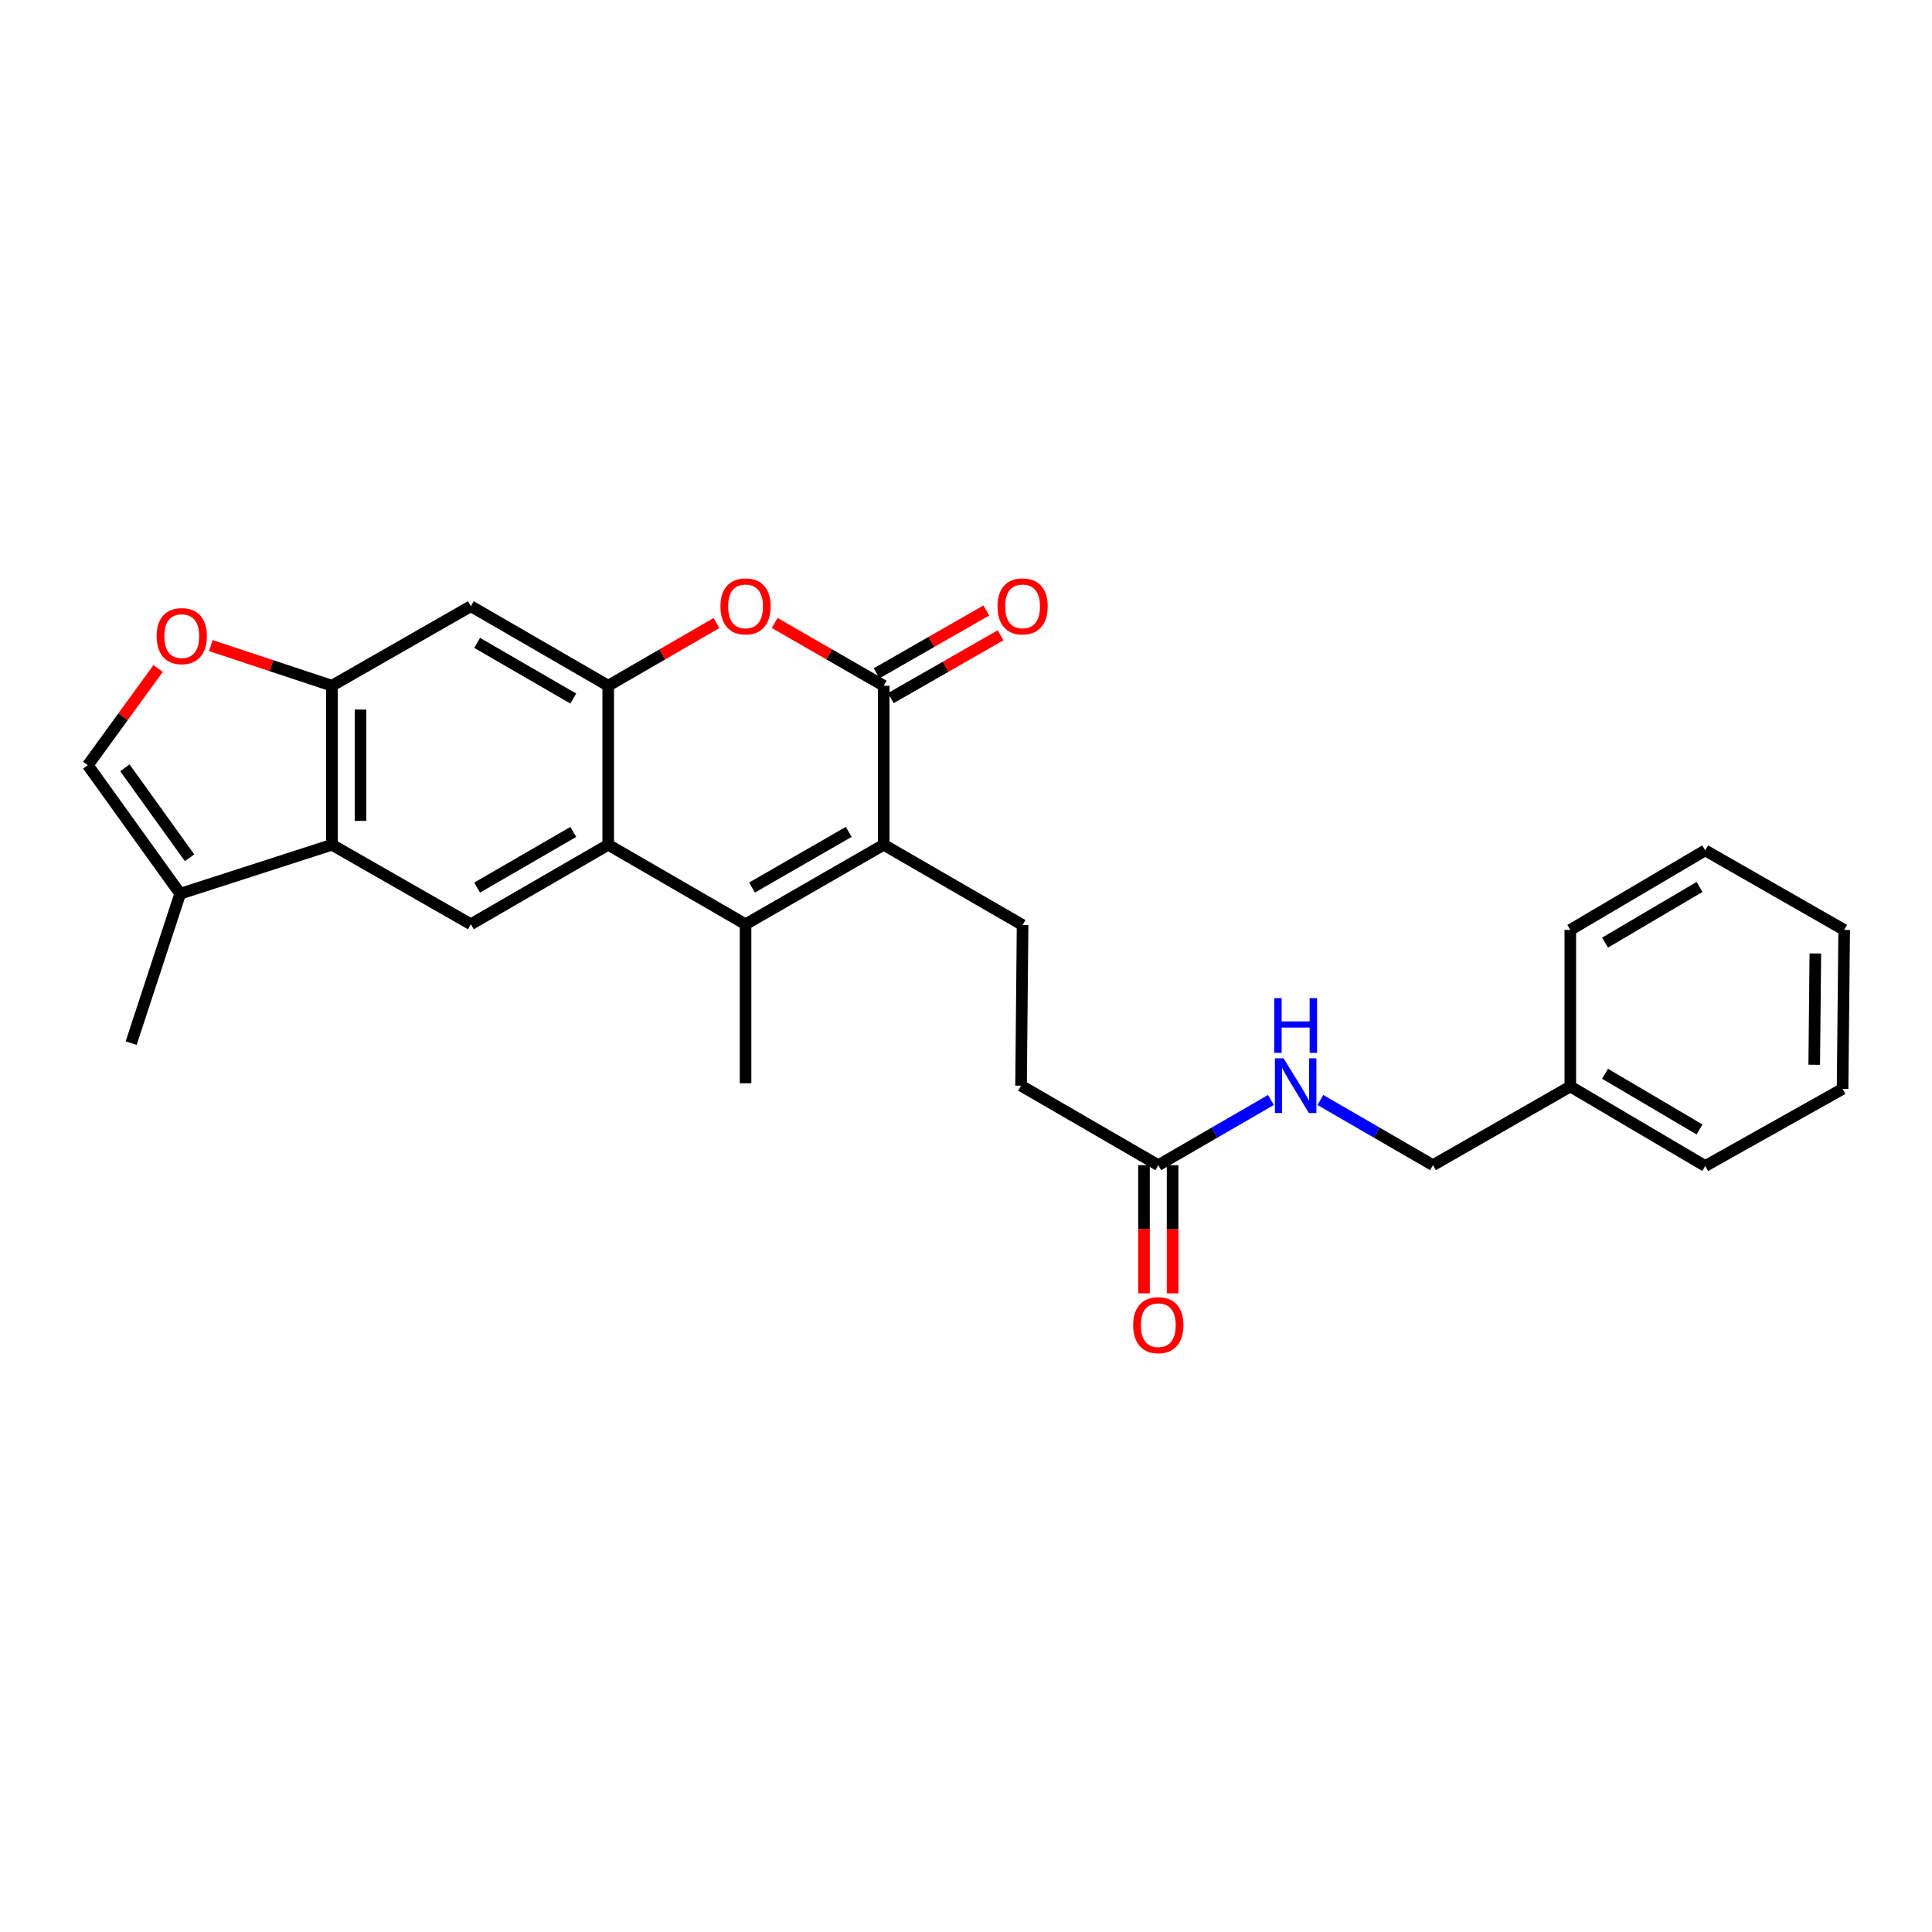 <?xml version='1.0' encoding='iso-8859-1'?>
<svg version='1.1' baseProfile='full'
              xmlns='http://www.w3.org/2000/svg'
                      xmlns:rdkit='http://www.rdkit.org/xml'
                      xmlns:xlink='http://www.w3.org/1999/xlink'
                  xml:space='preserve'
width='1000px' height='1000px' viewBox='0 0 1000 1000'>
<!-- END OF HEADER -->
<rect style='opacity:1.0;fill:#FFFFFF;stroke:none' width='1000' height='1000' x='0' y='0'> </rect>
<path class='bond-0' d='M 457.401,437.246 L 385.893,478.39' style='fill:none;fill-rule:evenodd;stroke:#000000;stroke-width:6px;stroke-linecap:butt;stroke-linejoin:miter;stroke-opacity:1' />
<path class='bond-0' d='M 439.294,430.589 L 389.238,459.39' style='fill:none;fill-rule:evenodd;stroke:#000000;stroke-width:6px;stroke-linecap:butt;stroke-linejoin:miter;stroke-opacity:1' />
<path class='bond-1' d='M 457.401,437.246 L 457.401,354.926' style='fill:none;fill-rule:evenodd;stroke:#000000;stroke-width:6px;stroke-linecap:butt;stroke-linejoin:miter;stroke-opacity:1' />
<path class='bond-12' d='M 457.401,437.246 L 529.287,478.809' style='fill:none;fill-rule:evenodd;stroke:#000000;stroke-width:6px;stroke-linecap:butt;stroke-linejoin:miter;stroke-opacity:1' />
<path class='bond-2' d='M 385.893,478.39 L 314.812,437.246' style='fill:none;fill-rule:evenodd;stroke:#000000;stroke-width:6px;stroke-linecap:butt;stroke-linejoin:miter;stroke-opacity:1' />
<path class='bond-19' d='M 385.893,478.39 L 385.893,560.693' style='fill:none;fill-rule:evenodd;stroke:#000000;stroke-width:6px;stroke-linecap:butt;stroke-linejoin:miter;stroke-opacity:1' />
<path class='bond-4' d='M 457.401,354.926 L 429.178,338.684' style='fill:none;fill-rule:evenodd;stroke:#000000;stroke-width:6px;stroke-linecap:butt;stroke-linejoin:miter;stroke-opacity:1' />
<path class='bond-4' d='M 429.178,338.684 L 400.956,322.442' style='fill:none;fill-rule:evenodd;stroke:#FF0000;stroke-width:6px;stroke-linecap:butt;stroke-linejoin:miter;stroke-opacity:1' />
<path class='bond-14' d='M 461.077,361.348 L 489.485,345.085' style='fill:none;fill-rule:evenodd;stroke:#000000;stroke-width:6px;stroke-linecap:butt;stroke-linejoin:miter;stroke-opacity:1' />
<path class='bond-14' d='M 489.485,345.085 L 517.893,328.823' style='fill:none;fill-rule:evenodd;stroke:#FF0000;stroke-width:6px;stroke-linecap:butt;stroke-linejoin:miter;stroke-opacity:1' />
<path class='bond-14' d='M 453.725,348.504 L 482.132,332.241' style='fill:none;fill-rule:evenodd;stroke:#000000;stroke-width:6px;stroke-linecap:butt;stroke-linejoin:miter;stroke-opacity:1' />
<path class='bond-14' d='M 482.132,332.241 L 510.54,315.979' style='fill:none;fill-rule:evenodd;stroke:#FF0000;stroke-width:6px;stroke-linecap:butt;stroke-linejoin:miter;stroke-opacity:1' />
<path class='bond-7' d='M 314.812,437.246 L 243.715,478.39' style='fill:none;fill-rule:evenodd;stroke:#000000;stroke-width:6px;stroke-linecap:butt;stroke-linejoin:miter;stroke-opacity:1' />
<path class='bond-7' d='M 296.735,430.608 L 246.967,459.408' style='fill:none;fill-rule:evenodd;stroke:#000000;stroke-width:6px;stroke-linecap:butt;stroke-linejoin:miter;stroke-opacity:1' />
<path class='bond-27' d='M 314.812,437.246 L 314.812,354.926' style='fill:none;fill-rule:evenodd;stroke:#000000;stroke-width:6px;stroke-linecap:butt;stroke-linejoin:miter;stroke-opacity:1' />
<path class='bond-3' d='M 314.812,354.926 L 342.826,338.707' style='fill:none;fill-rule:evenodd;stroke:#000000;stroke-width:6px;stroke-linecap:butt;stroke-linejoin:miter;stroke-opacity:1' />
<path class='bond-3' d='M 342.826,338.707 L 370.84,322.489' style='fill:none;fill-rule:evenodd;stroke:#FF0000;stroke-width:6px;stroke-linecap:butt;stroke-linejoin:miter;stroke-opacity:1' />
<path class='bond-8' d='M 314.812,354.926 L 243.715,313.774' style='fill:none;fill-rule:evenodd;stroke:#000000;stroke-width:6px;stroke-linecap:butt;stroke-linejoin:miter;stroke-opacity:1' />
<path class='bond-8' d='M 296.734,361.562 L 246.966,332.755' style='fill:none;fill-rule:evenodd;stroke:#000000;stroke-width:6px;stroke-linecap:butt;stroke-linejoin:miter;stroke-opacity:1' />
<path class='bond-5' d='M 171.804,437.246 L 243.715,478.39' style='fill:none;fill-rule:evenodd;stroke:#000000;stroke-width:6px;stroke-linecap:butt;stroke-linejoin:miter;stroke-opacity:1' />
<path class='bond-10' d='M 171.804,437.246 L 93.266,462.595' style='fill:none;fill-rule:evenodd;stroke:#000000;stroke-width:6px;stroke-linecap:butt;stroke-linejoin:miter;stroke-opacity:1' />
<path class='bond-28' d='M 171.804,437.246 L 171.804,354.926' style='fill:none;fill-rule:evenodd;stroke:#000000;stroke-width:6px;stroke-linecap:butt;stroke-linejoin:miter;stroke-opacity:1' />
<path class='bond-28' d='M 186.604,424.898 L 186.604,367.274' style='fill:none;fill-rule:evenodd;stroke:#000000;stroke-width:6px;stroke-linecap:butt;stroke-linejoin:miter;stroke-opacity:1' />
<path class='bond-6' d='M 171.804,354.926 L 243.715,313.774' style='fill:none;fill-rule:evenodd;stroke:#000000;stroke-width:6px;stroke-linecap:butt;stroke-linejoin:miter;stroke-opacity:1' />
<path class='bond-9' d='M 171.804,354.926 L 140.462,344.542' style='fill:none;fill-rule:evenodd;stroke:#000000;stroke-width:6px;stroke-linecap:butt;stroke-linejoin:miter;stroke-opacity:1' />
<path class='bond-9' d='M 140.462,344.542 L 109.119,334.159' style='fill:none;fill-rule:evenodd;stroke:#FF0000;stroke-width:6px;stroke-linecap:butt;stroke-linejoin:miter;stroke-opacity:1' />
<path class='bond-29' d='M 81.844,346.001 L 63.649,371.039' style='fill:none;fill-rule:evenodd;stroke:#FF0000;stroke-width:6px;stroke-linecap:butt;stroke-linejoin:miter;stroke-opacity:1' />
<path class='bond-29' d='M 63.649,371.039 L 45.455,396.078' style='fill:none;fill-rule:evenodd;stroke:#000000;stroke-width:6px;stroke-linecap:butt;stroke-linejoin:miter;stroke-opacity:1' />
<path class='bond-11' d='M 93.266,462.595 L 45.455,396.078' style='fill:none;fill-rule:evenodd;stroke:#000000;stroke-width:6px;stroke-linecap:butt;stroke-linejoin:miter;stroke-opacity:1' />
<path class='bond-11' d='M 98.112,443.979 L 64.644,397.417' style='fill:none;fill-rule:evenodd;stroke:#000000;stroke-width:6px;stroke-linecap:butt;stroke-linejoin:miter;stroke-opacity:1' />
<path class='bond-21' d='M 93.266,462.595 L 67.893,539.924' style='fill:none;fill-rule:evenodd;stroke:#000000;stroke-width:6px;stroke-linecap:butt;stroke-linejoin:miter;stroke-opacity:1' />
<path class='bond-17' d='M 529.287,478.809 L 528.498,561.943' style='fill:none;fill-rule:evenodd;stroke:#000000;stroke-width:6px;stroke-linecap:butt;stroke-linejoin:miter;stroke-opacity:1' />
<path class='bond-13' d='M 599.529,603.095 L 528.498,561.943' style='fill:none;fill-rule:evenodd;stroke:#000000;stroke-width:6px;stroke-linecap:butt;stroke-linejoin:miter;stroke-opacity:1' />
<path class='bond-15' d='M 599.529,603.095 L 628.681,586.222' style='fill:none;fill-rule:evenodd;stroke:#000000;stroke-width:6px;stroke-linecap:butt;stroke-linejoin:miter;stroke-opacity:1' />
<path class='bond-15' d='M 628.681,586.222 L 657.832,569.348' style='fill:none;fill-rule:evenodd;stroke:#0000FF;stroke-width:6px;stroke-linecap:butt;stroke-linejoin:miter;stroke-opacity:1' />
<path class='bond-16' d='M 592.129,603.095 L 592.129,636.266' style='fill:none;fill-rule:evenodd;stroke:#000000;stroke-width:6px;stroke-linecap:butt;stroke-linejoin:miter;stroke-opacity:1' />
<path class='bond-16' d='M 592.129,636.266 L 592.129,669.438' style='fill:none;fill-rule:evenodd;stroke:#FF0000;stroke-width:6px;stroke-linecap:butt;stroke-linejoin:miter;stroke-opacity:1' />
<path class='bond-16' d='M 606.929,603.095 L 606.929,636.266' style='fill:none;fill-rule:evenodd;stroke:#000000;stroke-width:6px;stroke-linecap:butt;stroke-linejoin:miter;stroke-opacity:1' />
<path class='bond-16' d='M 606.929,636.266 L 606.929,669.438' style='fill:none;fill-rule:evenodd;stroke:#FF0000;stroke-width:6px;stroke-linecap:butt;stroke-linejoin:miter;stroke-opacity:1' />
<path class='bond-18' d='M 683.42,569.35 L 712.563,586.222' style='fill:none;fill-rule:evenodd;stroke:#0000FF;stroke-width:6px;stroke-linecap:butt;stroke-linejoin:miter;stroke-opacity:1' />
<path class='bond-18' d='M 712.563,586.222 L 741.707,603.095' style='fill:none;fill-rule:evenodd;stroke:#000000;stroke-width:6px;stroke-linecap:butt;stroke-linejoin:miter;stroke-opacity:1' />
<path class='bond-20' d='M 741.707,603.095 L 812.787,562.354' style='fill:none;fill-rule:evenodd;stroke:#000000;stroke-width:6px;stroke-linecap:butt;stroke-linejoin:miter;stroke-opacity:1' />
<path class='bond-22' d='M 812.787,562.354 L 882.618,603.522' style='fill:none;fill-rule:evenodd;stroke:#000000;stroke-width:6px;stroke-linecap:butt;stroke-linejoin:miter;stroke-opacity:1' />
<path class='bond-22' d='M 830.778,555.78 L 879.66,584.598' style='fill:none;fill-rule:evenodd;stroke:#000000;stroke-width:6px;stroke-linecap:butt;stroke-linejoin:miter;stroke-opacity:1' />
<path class='bond-23' d='M 812.787,562.354 L 812.787,481.317' style='fill:none;fill-rule:evenodd;stroke:#000000;stroke-width:6px;stroke-linecap:butt;stroke-linejoin:miter;stroke-opacity:1' />
<path class='bond-25' d='M 882.618,603.522 L 953.715,563.62' style='fill:none;fill-rule:evenodd;stroke:#000000;stroke-width:6px;stroke-linecap:butt;stroke-linejoin:miter;stroke-opacity:1' />
<path class='bond-24' d='M 812.787,481.317 L 882.618,440.156' style='fill:none;fill-rule:evenodd;stroke:#000000;stroke-width:6px;stroke-linecap:butt;stroke-linejoin:miter;stroke-opacity:1' />
<path class='bond-24' d='M 830.777,487.892 L 879.659,459.08' style='fill:none;fill-rule:evenodd;stroke:#000000;stroke-width:6px;stroke-linecap:butt;stroke-linejoin:miter;stroke-opacity:1' />
<path class='bond-26' d='M 882.618,440.156 L 954.545,481.317' style='fill:none;fill-rule:evenodd;stroke:#000000;stroke-width:6px;stroke-linecap:butt;stroke-linejoin:miter;stroke-opacity:1' />
<path class='bond-30' d='M 953.715,563.62 L 954.545,481.317' style='fill:none;fill-rule:evenodd;stroke:#000000;stroke-width:6px;stroke-linecap:butt;stroke-linejoin:miter;stroke-opacity:1' />
<path class='bond-30' d='M 939.04,551.125 L 939.622,493.513' style='fill:none;fill-rule:evenodd;stroke:#000000;stroke-width:6px;stroke-linecap:butt;stroke-linejoin:miter;stroke-opacity:1' />
<path  class='atom-5' d='M 372.893 313.854
Q 372.893 307.054, 376.253 303.254
Q 379.613 299.454, 385.893 299.454
Q 392.173 299.454, 395.533 303.254
Q 398.893 307.054, 398.893 313.854
Q 398.893 320.734, 395.493 324.654
Q 392.093 328.534, 385.893 328.534
Q 379.653 328.534, 376.253 324.654
Q 372.893 320.774, 372.893 313.854
M 385.893 325.334
Q 390.213 325.334, 392.533 322.454
Q 394.893 319.534, 394.893 313.854
Q 394.893 308.294, 392.533 305.494
Q 390.213 302.654, 385.893 302.654
Q 381.573 302.654, 379.213 305.454
Q 376.893 308.254, 376.893 313.854
Q 376.893 319.574, 379.213 322.454
Q 381.573 325.334, 385.893 325.334
' fill='#FF0000'/>
<path  class='atom-10' d='M 81.072 329.254
Q 81.072 322.454, 84.432 318.654
Q 87.792 314.854, 94.072 314.854
Q 100.352 314.854, 103.712 318.654
Q 107.072 322.454, 107.072 329.254
Q 107.072 336.134, 103.672 340.054
Q 100.272 343.934, 94.072 343.934
Q 87.832 343.934, 84.432 340.054
Q 81.072 336.174, 81.072 329.254
M 94.072 340.734
Q 98.392 340.734, 100.712 337.854
Q 103.072 334.934, 103.072 329.254
Q 103.072 323.694, 100.712 320.894
Q 98.392 318.054, 94.072 318.054
Q 89.752 318.054, 87.392 320.854
Q 85.072 323.654, 85.072 329.254
Q 85.072 334.974, 87.392 337.854
Q 89.752 340.734, 94.072 340.734
' fill='#FF0000'/>
<path  class='atom-15' d='M 516.287 313.854
Q 516.287 307.054, 519.647 303.254
Q 523.007 299.454, 529.287 299.454
Q 535.567 299.454, 538.927 303.254
Q 542.287 307.054, 542.287 313.854
Q 542.287 320.734, 538.887 324.654
Q 535.487 328.534, 529.287 328.534
Q 523.047 328.534, 519.647 324.654
Q 516.287 320.774, 516.287 313.854
M 529.287 325.334
Q 533.607 325.334, 535.927 322.454
Q 538.287 319.534, 538.287 313.854
Q 538.287 308.294, 535.927 305.494
Q 533.607 302.654, 529.287 302.654
Q 524.967 302.654, 522.607 305.454
Q 520.287 308.254, 520.287 313.854
Q 520.287 319.574, 522.607 322.454
Q 524.967 325.334, 529.287 325.334
' fill='#FF0000'/>
<path  class='atom-16' d='M 664.366 547.783
L 673.646 562.783
Q 674.566 564.263, 676.046 566.943
Q 677.526 569.623, 677.606 569.783
L 677.606 547.783
L 681.366 547.783
L 681.366 576.103
L 677.486 576.103
L 667.526 559.703
Q 666.366 557.783, 665.126 555.583
Q 663.926 553.383, 663.566 552.703
L 663.566 576.103
L 659.886 576.103
L 659.886 547.783
L 664.366 547.783
' fill='#0000FF'/>
<path  class='atom-16' d='M 659.546 516.631
L 663.386 516.631
L 663.386 528.671
L 677.866 528.671
L 677.866 516.631
L 681.706 516.631
L 681.706 544.951
L 677.866 544.951
L 677.866 531.871
L 663.386 531.871
L 663.386 544.951
L 659.546 544.951
L 659.546 516.631
' fill='#0000FF'/>
<path  class='atom-17' d='M 586.529 685.906
Q 586.529 679.106, 589.889 675.306
Q 593.249 671.506, 599.529 671.506
Q 605.809 671.506, 609.169 675.306
Q 612.529 679.106, 612.529 685.906
Q 612.529 692.786, 609.129 696.706
Q 605.729 700.586, 599.529 700.586
Q 593.289 700.586, 589.889 696.706
Q 586.529 692.826, 586.529 685.906
M 599.529 697.386
Q 603.849 697.386, 606.169 694.506
Q 608.529 691.586, 608.529 685.906
Q 608.529 680.346, 606.169 677.546
Q 603.849 674.706, 599.529 674.706
Q 595.209 674.706, 592.849 677.506
Q 590.529 680.306, 590.529 685.906
Q 590.529 691.626, 592.849 694.506
Q 595.209 697.386, 599.529 697.386
' fill='#FF0000'/>
</svg>
